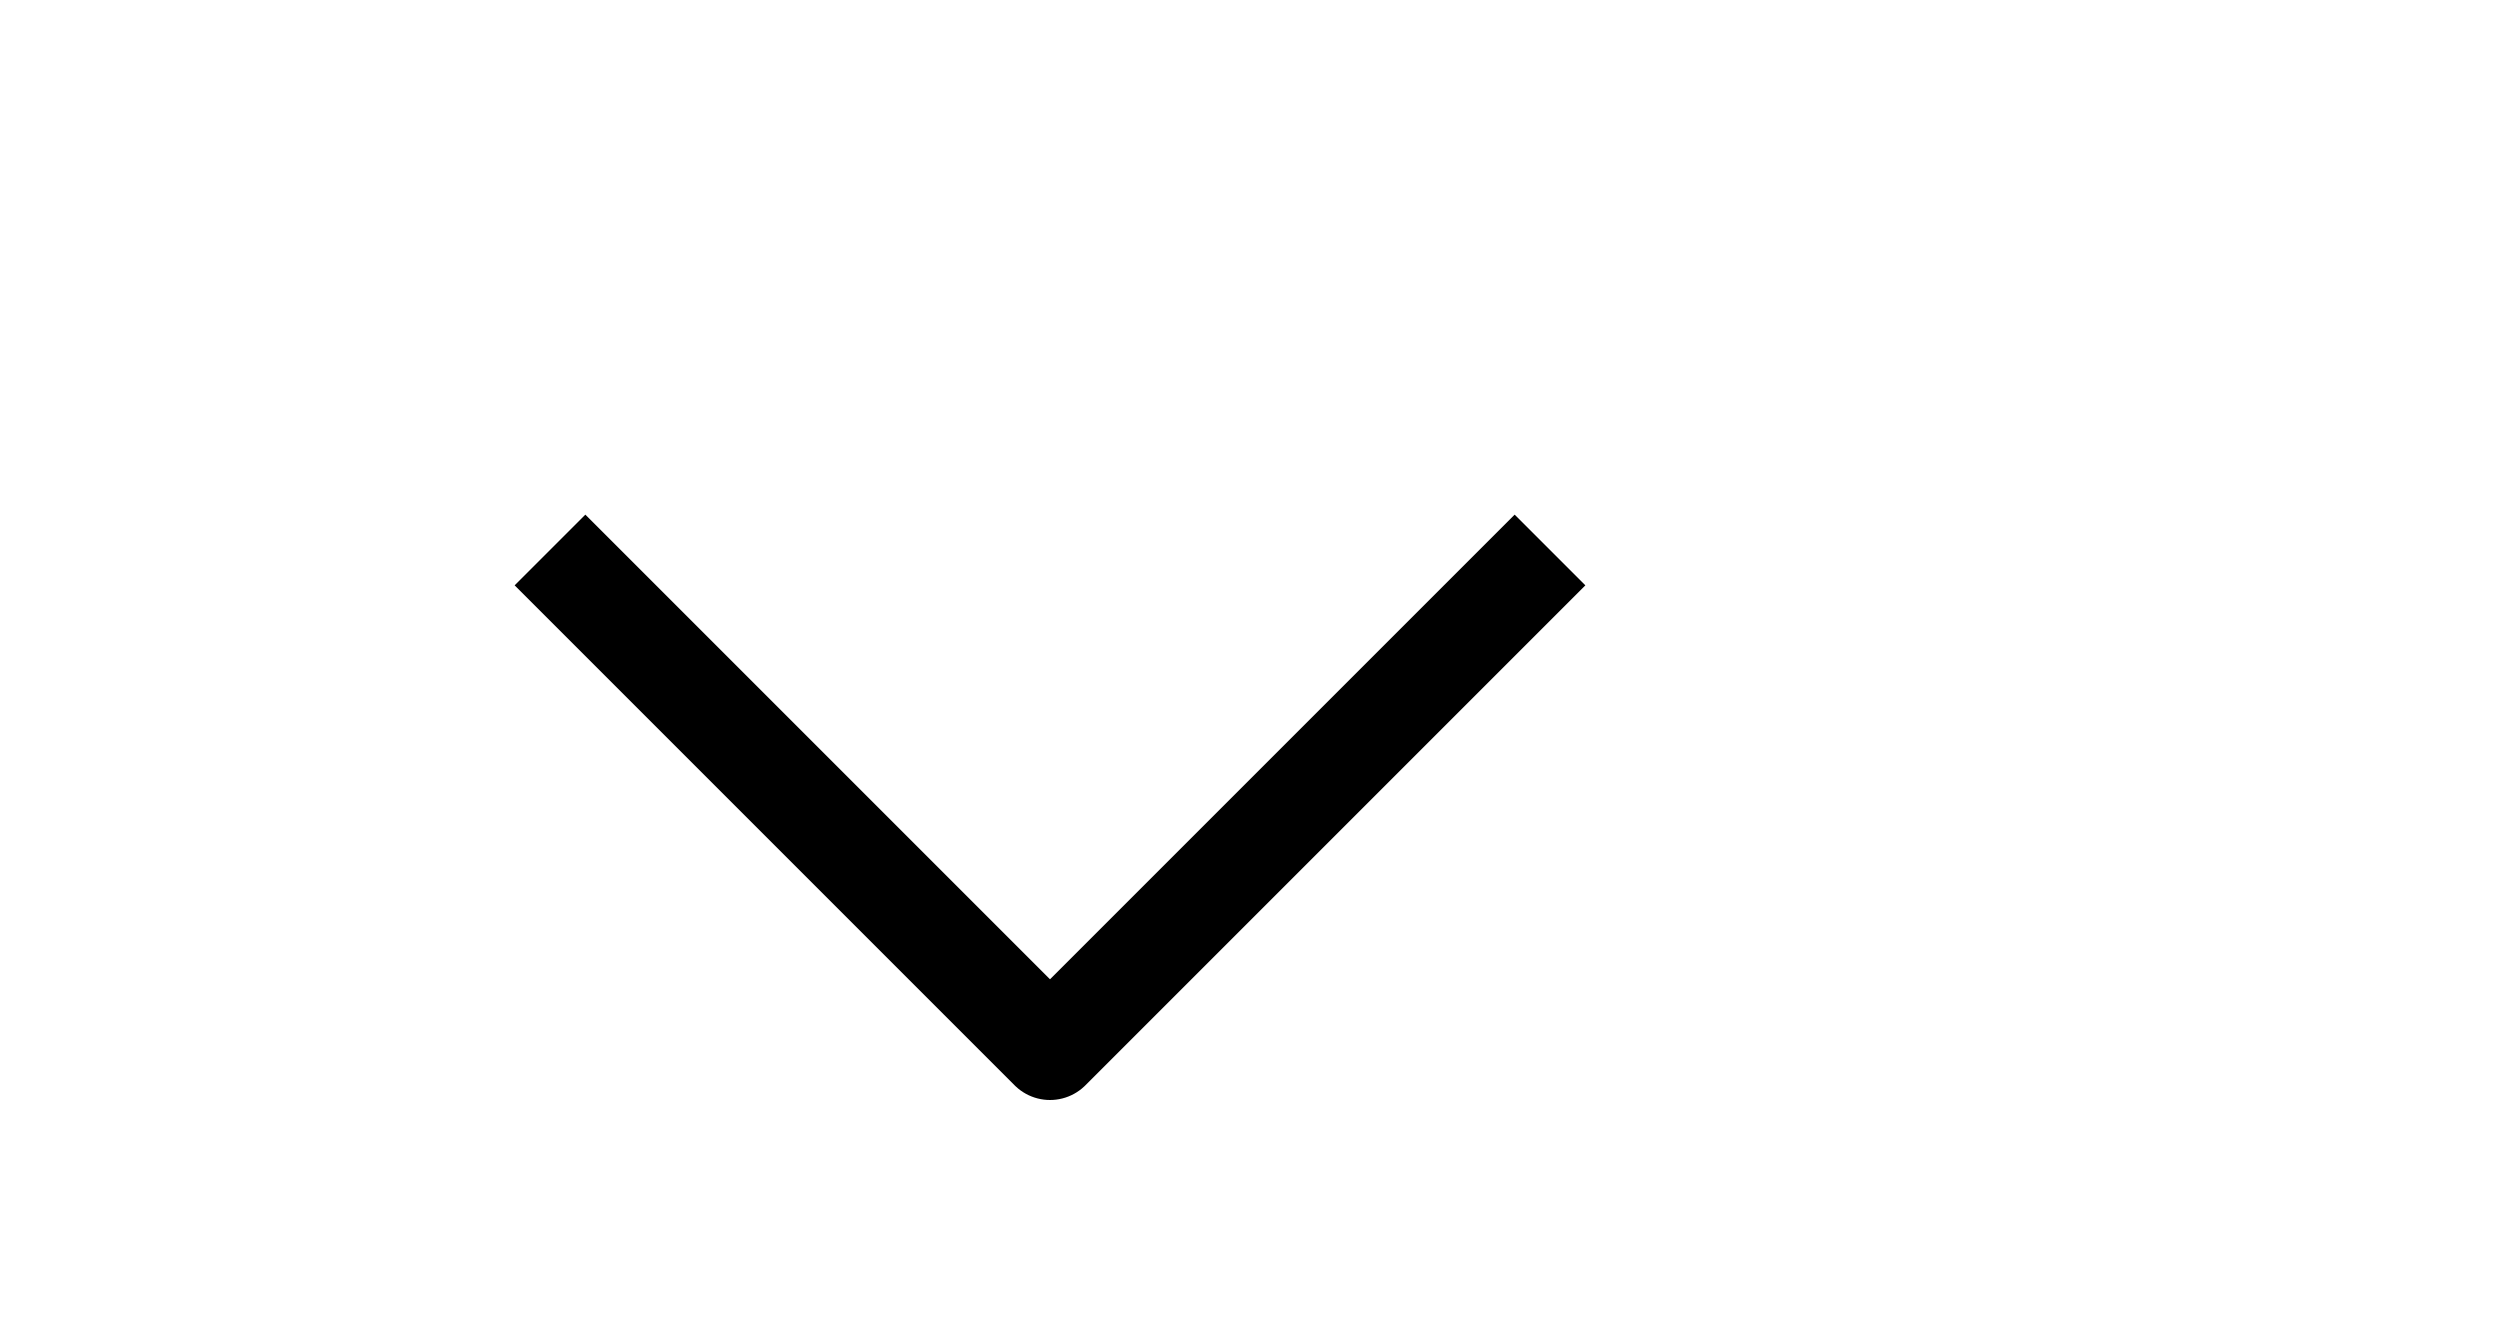 <svg xmlns="http://www.w3.org/2000/svg" fill="none" viewBox="0 0 30 20" stroke="currentColor"  width="30" height="16">
  <path  stroke="currentColor"  stroke-width="1.5" stroke-linejoin="round" d="M19.5 8.25l-7.5 7.5-7.5-7.5" />
</svg>
